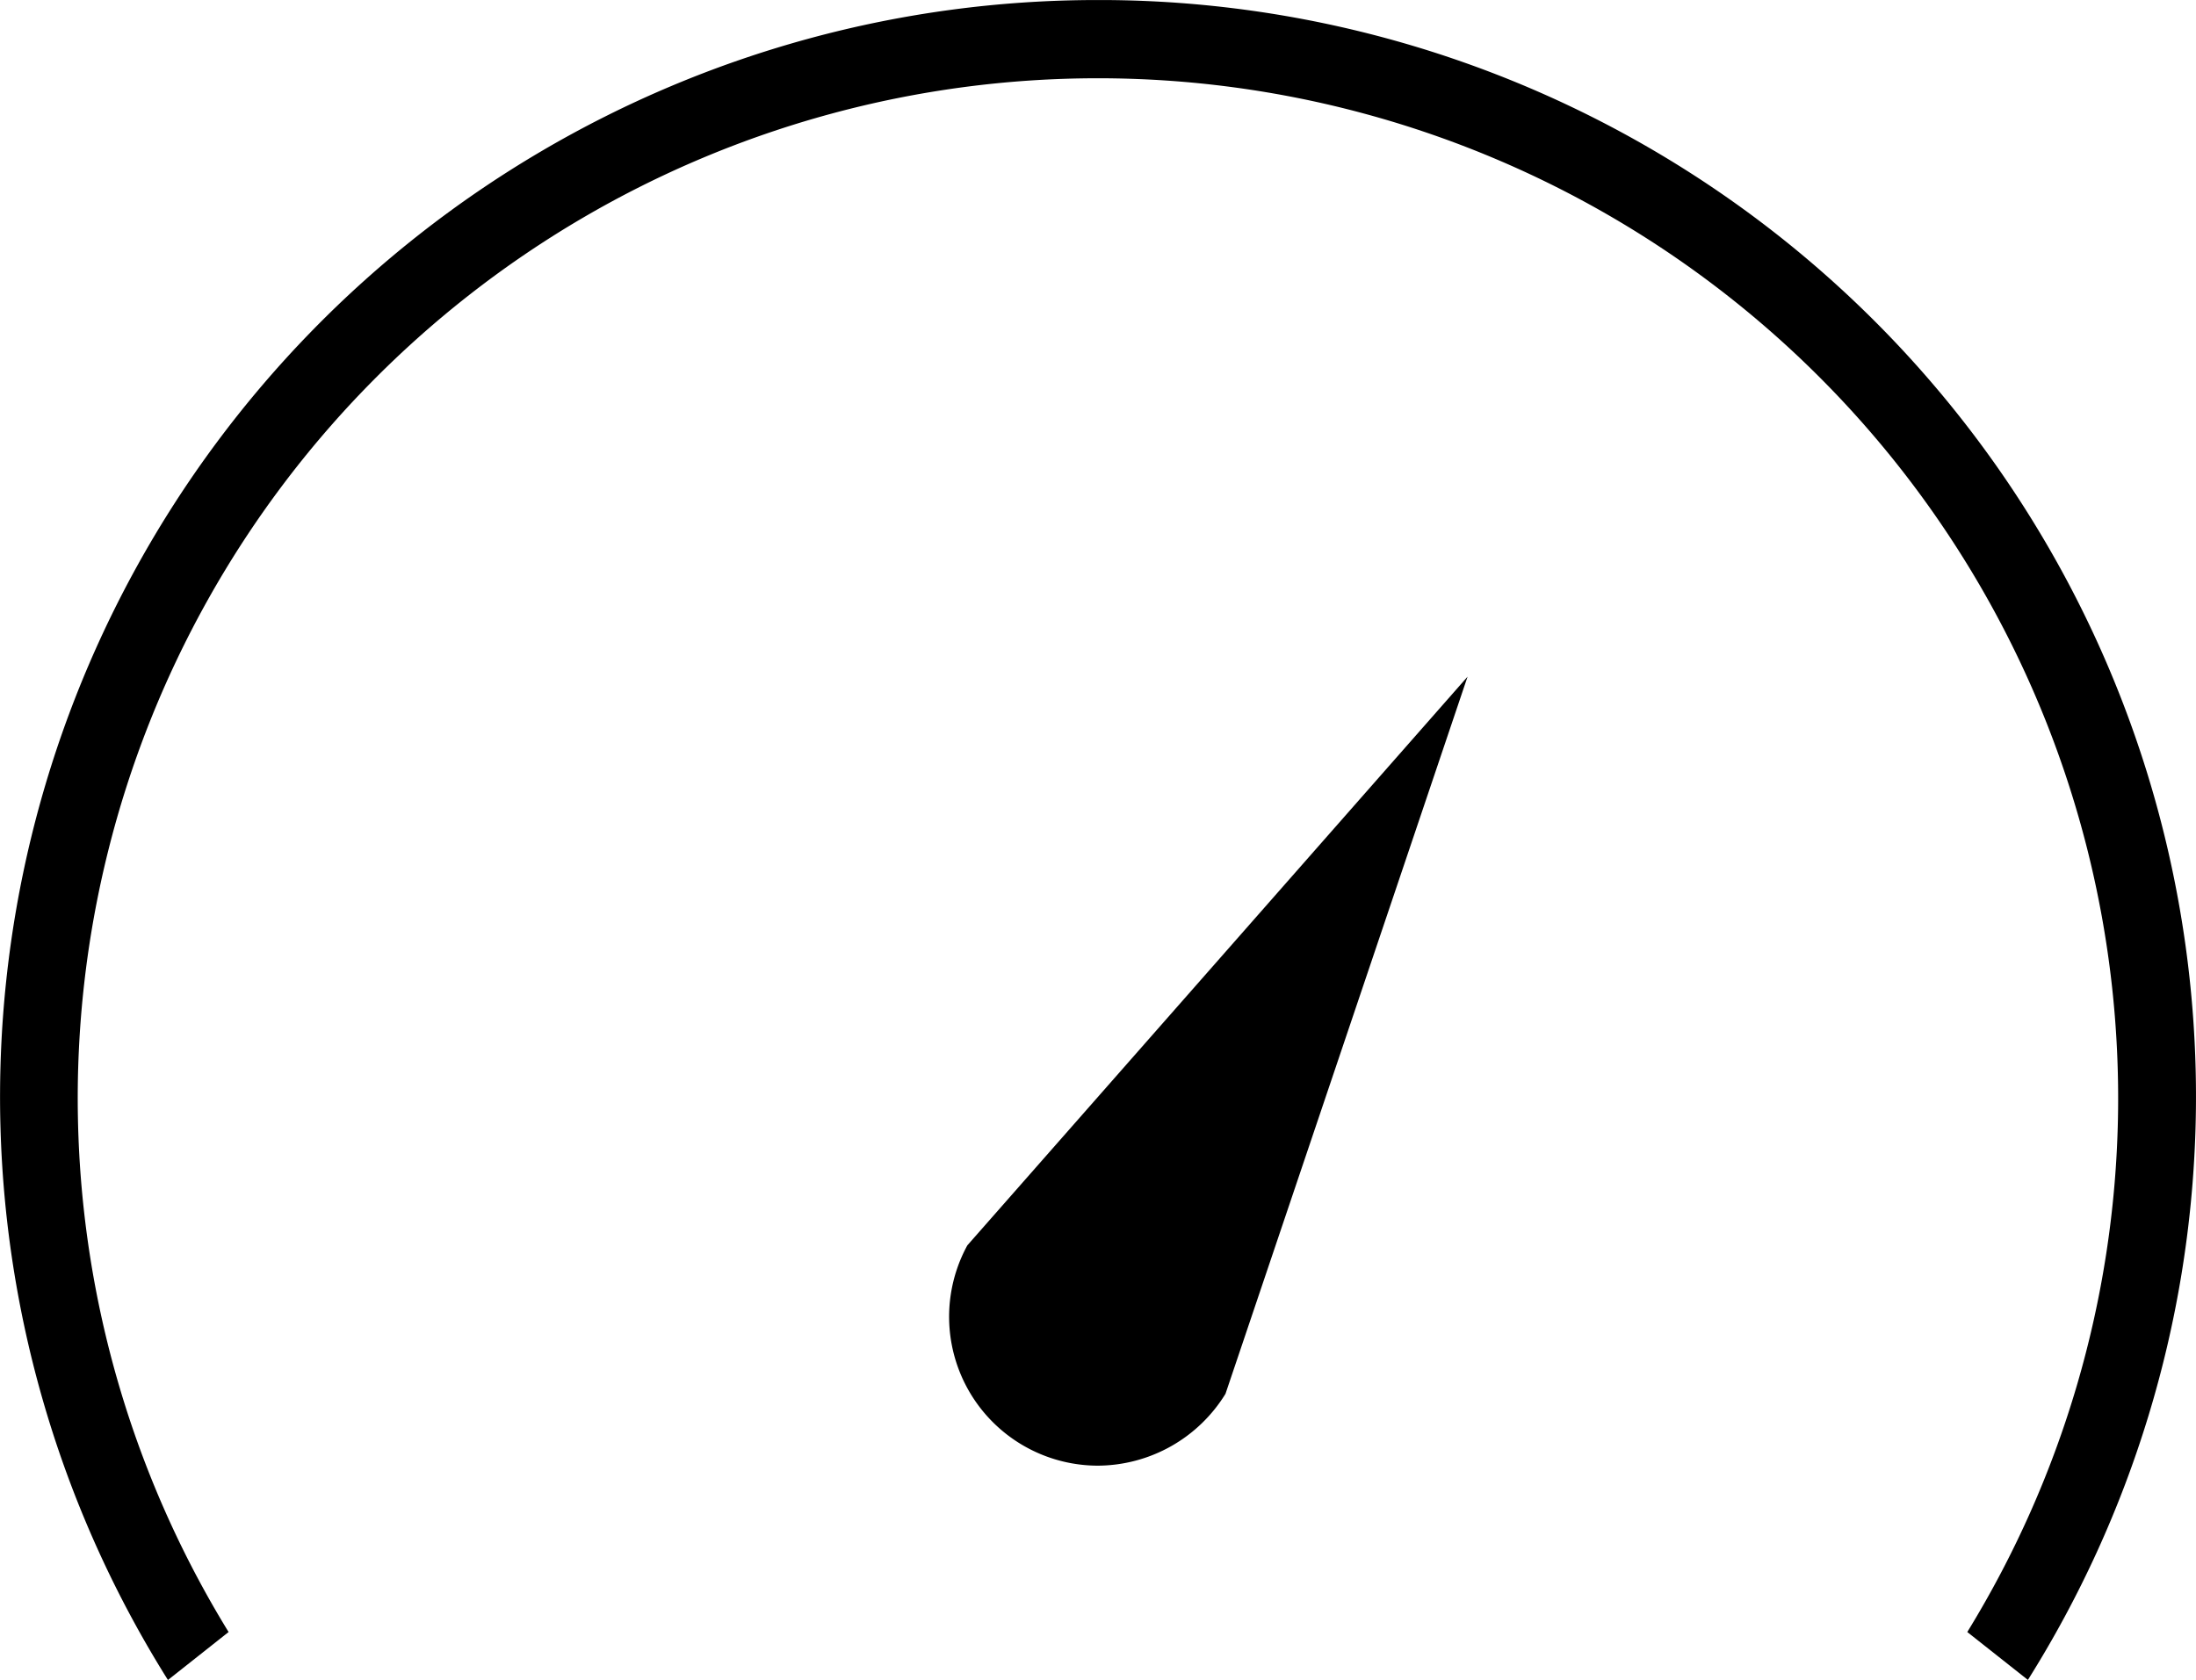 <svg xmlns="http://www.w3.org/2000/svg" width="56.247" height="43.039" viewBox="0 0 56.247 43.039"><path id="Subtraction_1" data-name="Subtraction 1" d="M2608.052,11732.79h0a28.1,28.1,0,0,1,23.822-43.038h.194a28.092,28.092,0,0,1,23.624,43.037l-1.552-1.227a26.131,26.131,0,1,0-44.534,0l-1.552,1.228Zm23.807-5.49a3.815,3.815,0,0,1-3.331-5.644l12.812-14.569-6.2,18.372A3.86,3.86,0,0,1,2631.859,11727.3Z" transform="translate(-2603.751 -11689.751)"></path></svg>